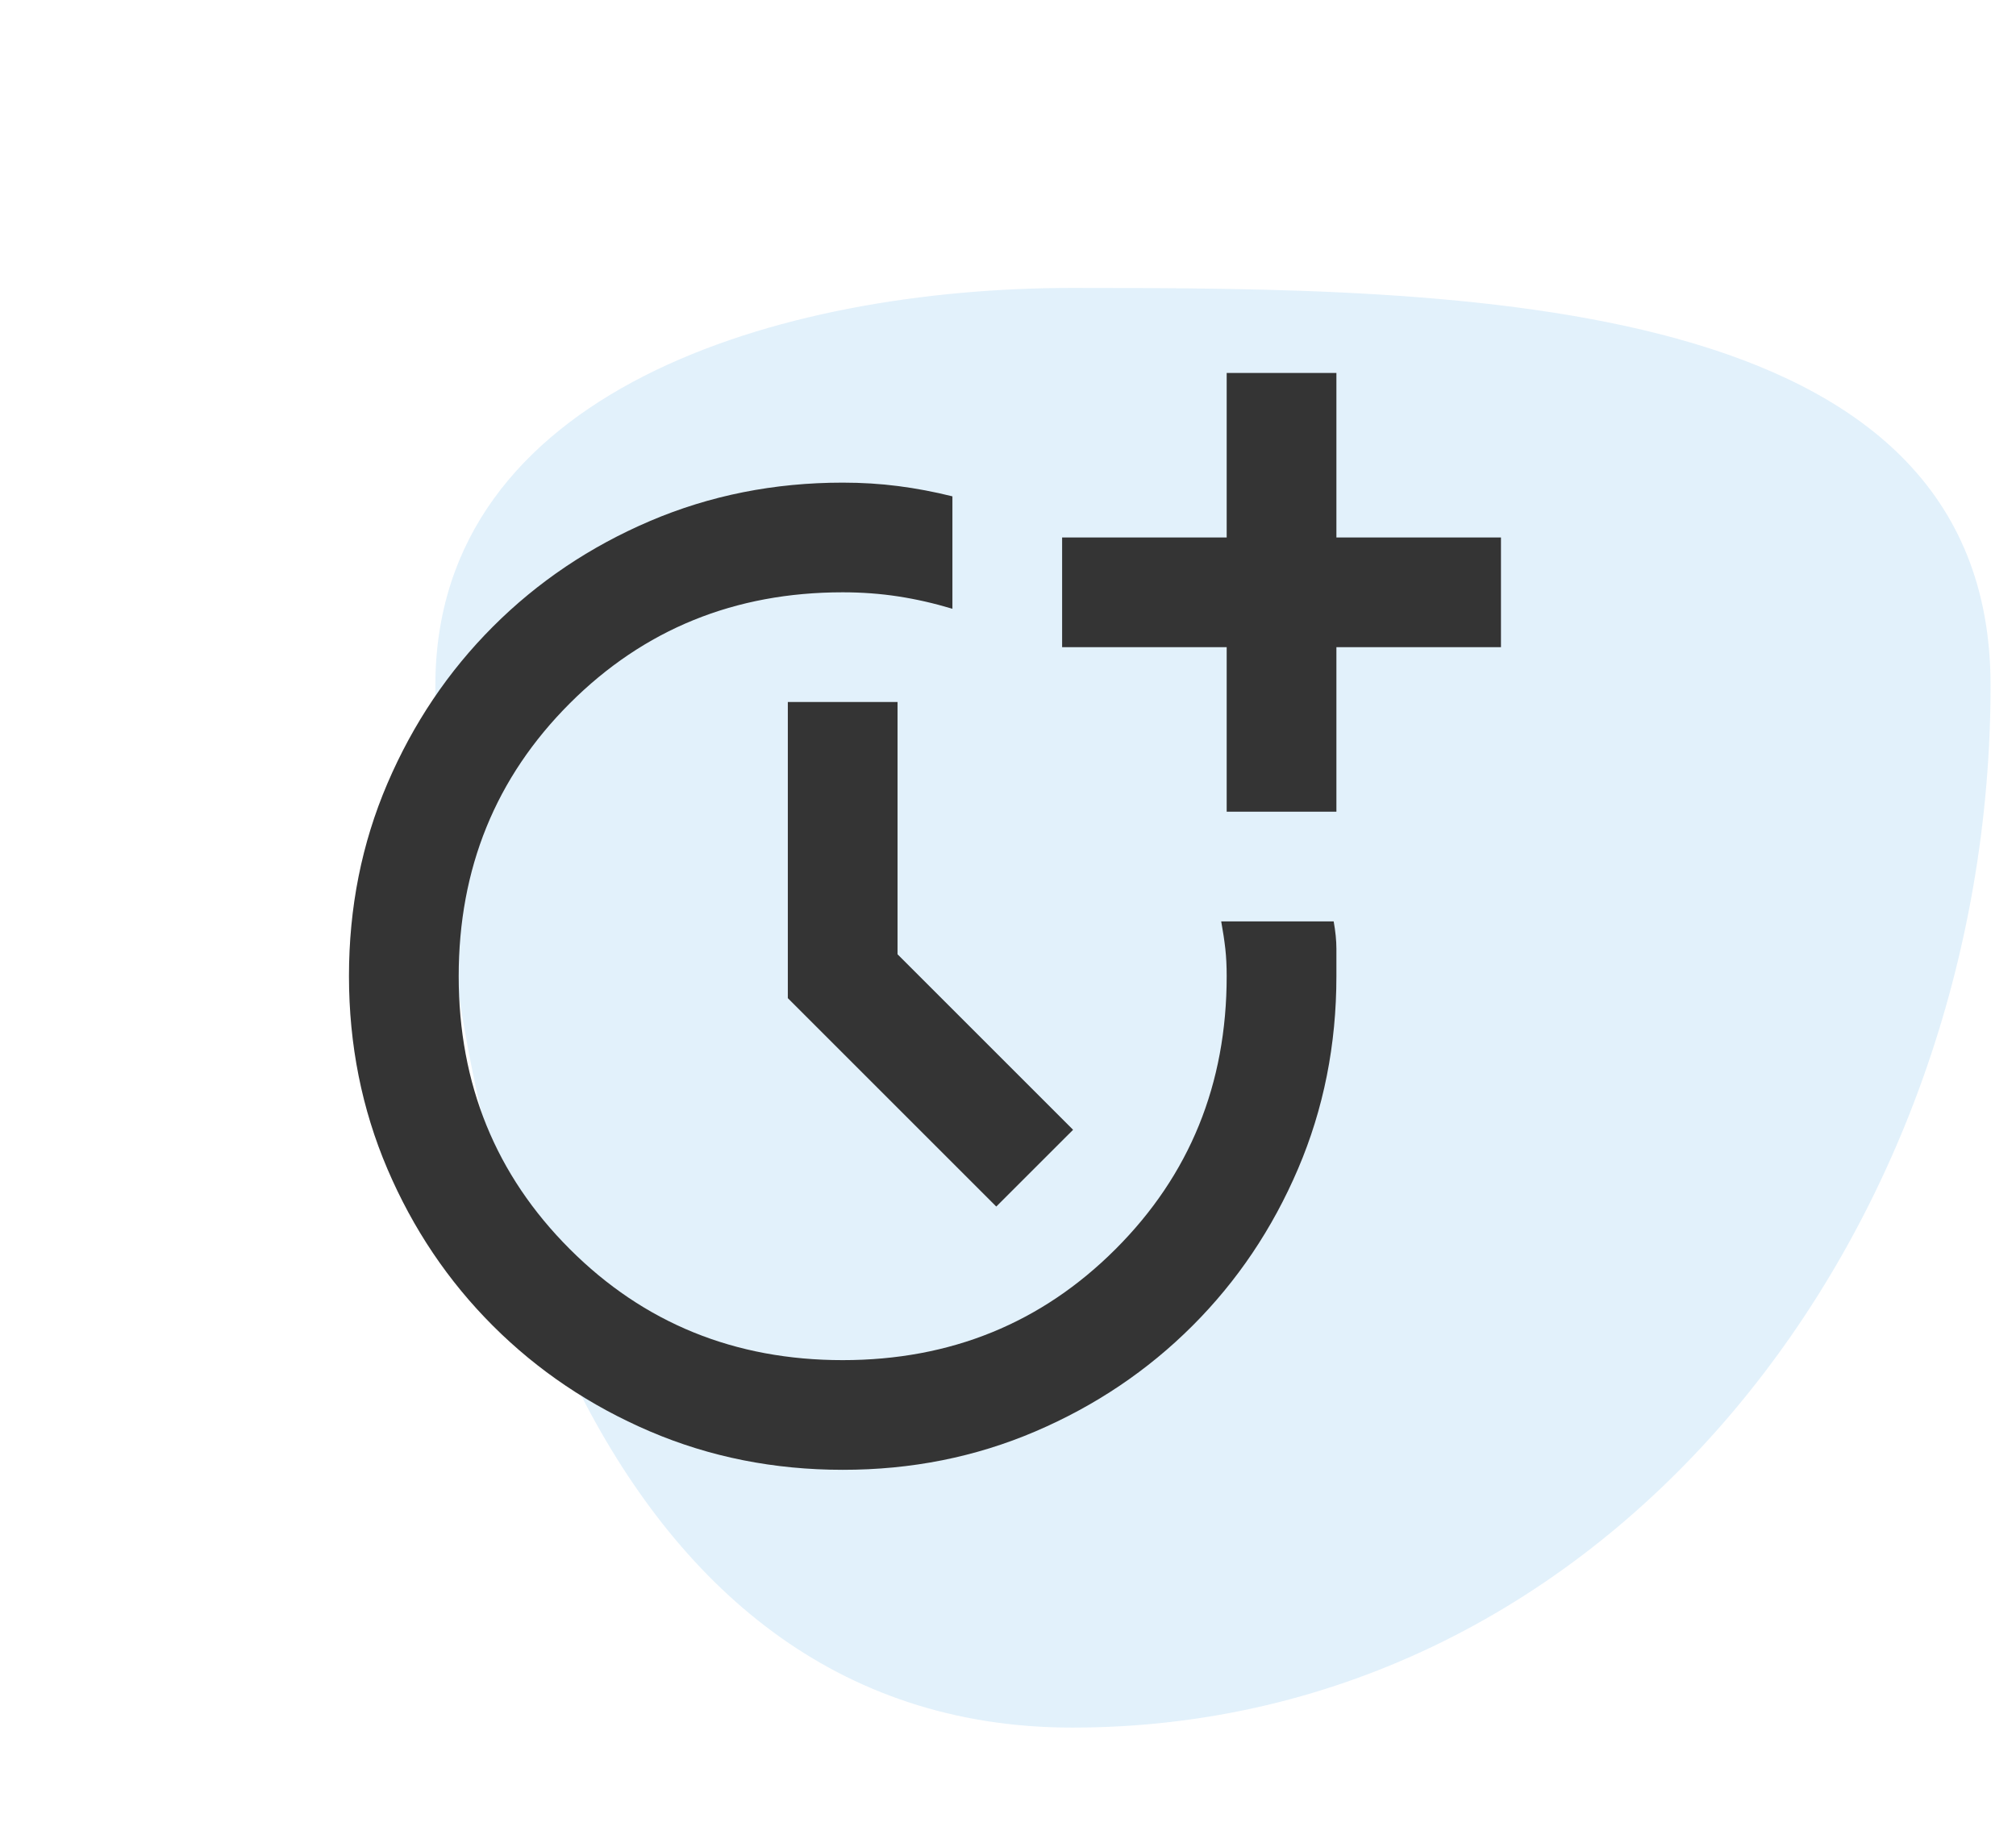 <svg width="70" height="64" viewBox="0 0 70 64" fill="none" xmlns="http://www.w3.org/2000/svg">
<path fill-rule="evenodd" clip-rule="evenodd" d="M37.232 10C50.778 10 69.117 10.115 69.117 23.807C69.117 42.733 55.956 60 37.232 60C20.796 60 15.117 40.419 15.117 23.807C15.117 13.547 27.081 10 37.232 10Z" fill="#3DA4E3" fill-opacity="0.15"/>
<path d="M29.26 51.047C26.879 51.047 24.649 50.603 22.57 49.714C20.492 48.825 18.674 47.603 17.117 46.047C15.56 44.492 14.338 42.674 13.45 40.594C12.563 38.514 12.118 36.284 12.117 33.904C12.116 31.525 12.56 29.295 13.45 27.215C14.341 25.135 15.563 23.317 17.117 21.762C18.672 20.206 20.489 18.984 22.57 18.095C24.652 17.206 26.882 16.762 29.26 16.762C29.927 16.762 30.57 16.802 31.19 16.882C31.809 16.962 32.436 17.08 33.07 17.238V21.143C32.435 20.952 31.808 20.809 31.19 20.714C30.571 20.619 29.928 20.571 29.26 20.571C25.514 20.571 22.355 21.857 19.784 24.428C17.212 27 15.927 30.159 15.927 33.904C15.927 37.651 17.212 40.809 19.784 43.381C22.355 45.952 25.514 47.238 29.26 47.238C33.006 47.238 36.165 45.952 38.736 43.381C41.308 40.809 42.593 37.651 42.593 33.904C42.593 33.555 42.578 33.238 42.546 32.952C42.514 32.666 42.466 32.349 42.403 32H46.308C46.371 32.349 46.403 32.666 46.403 32.952V33.904C46.403 36.285 45.959 38.516 45.07 40.596C44.181 42.676 42.959 44.493 41.403 46.047C39.847 47.602 38.03 48.824 35.95 49.714C33.87 50.604 31.64 51.049 29.26 51.047ZM34.593 41.904L27.355 34.666V24.381H31.165V33.143L37.26 39.238L34.593 41.904ZM42.593 28.19V22.476H36.879V18.666H42.593V12.952H46.403V18.666H52.117V22.476H46.403V28.19H42.593Z" fill="#343434"/>
</svg>
